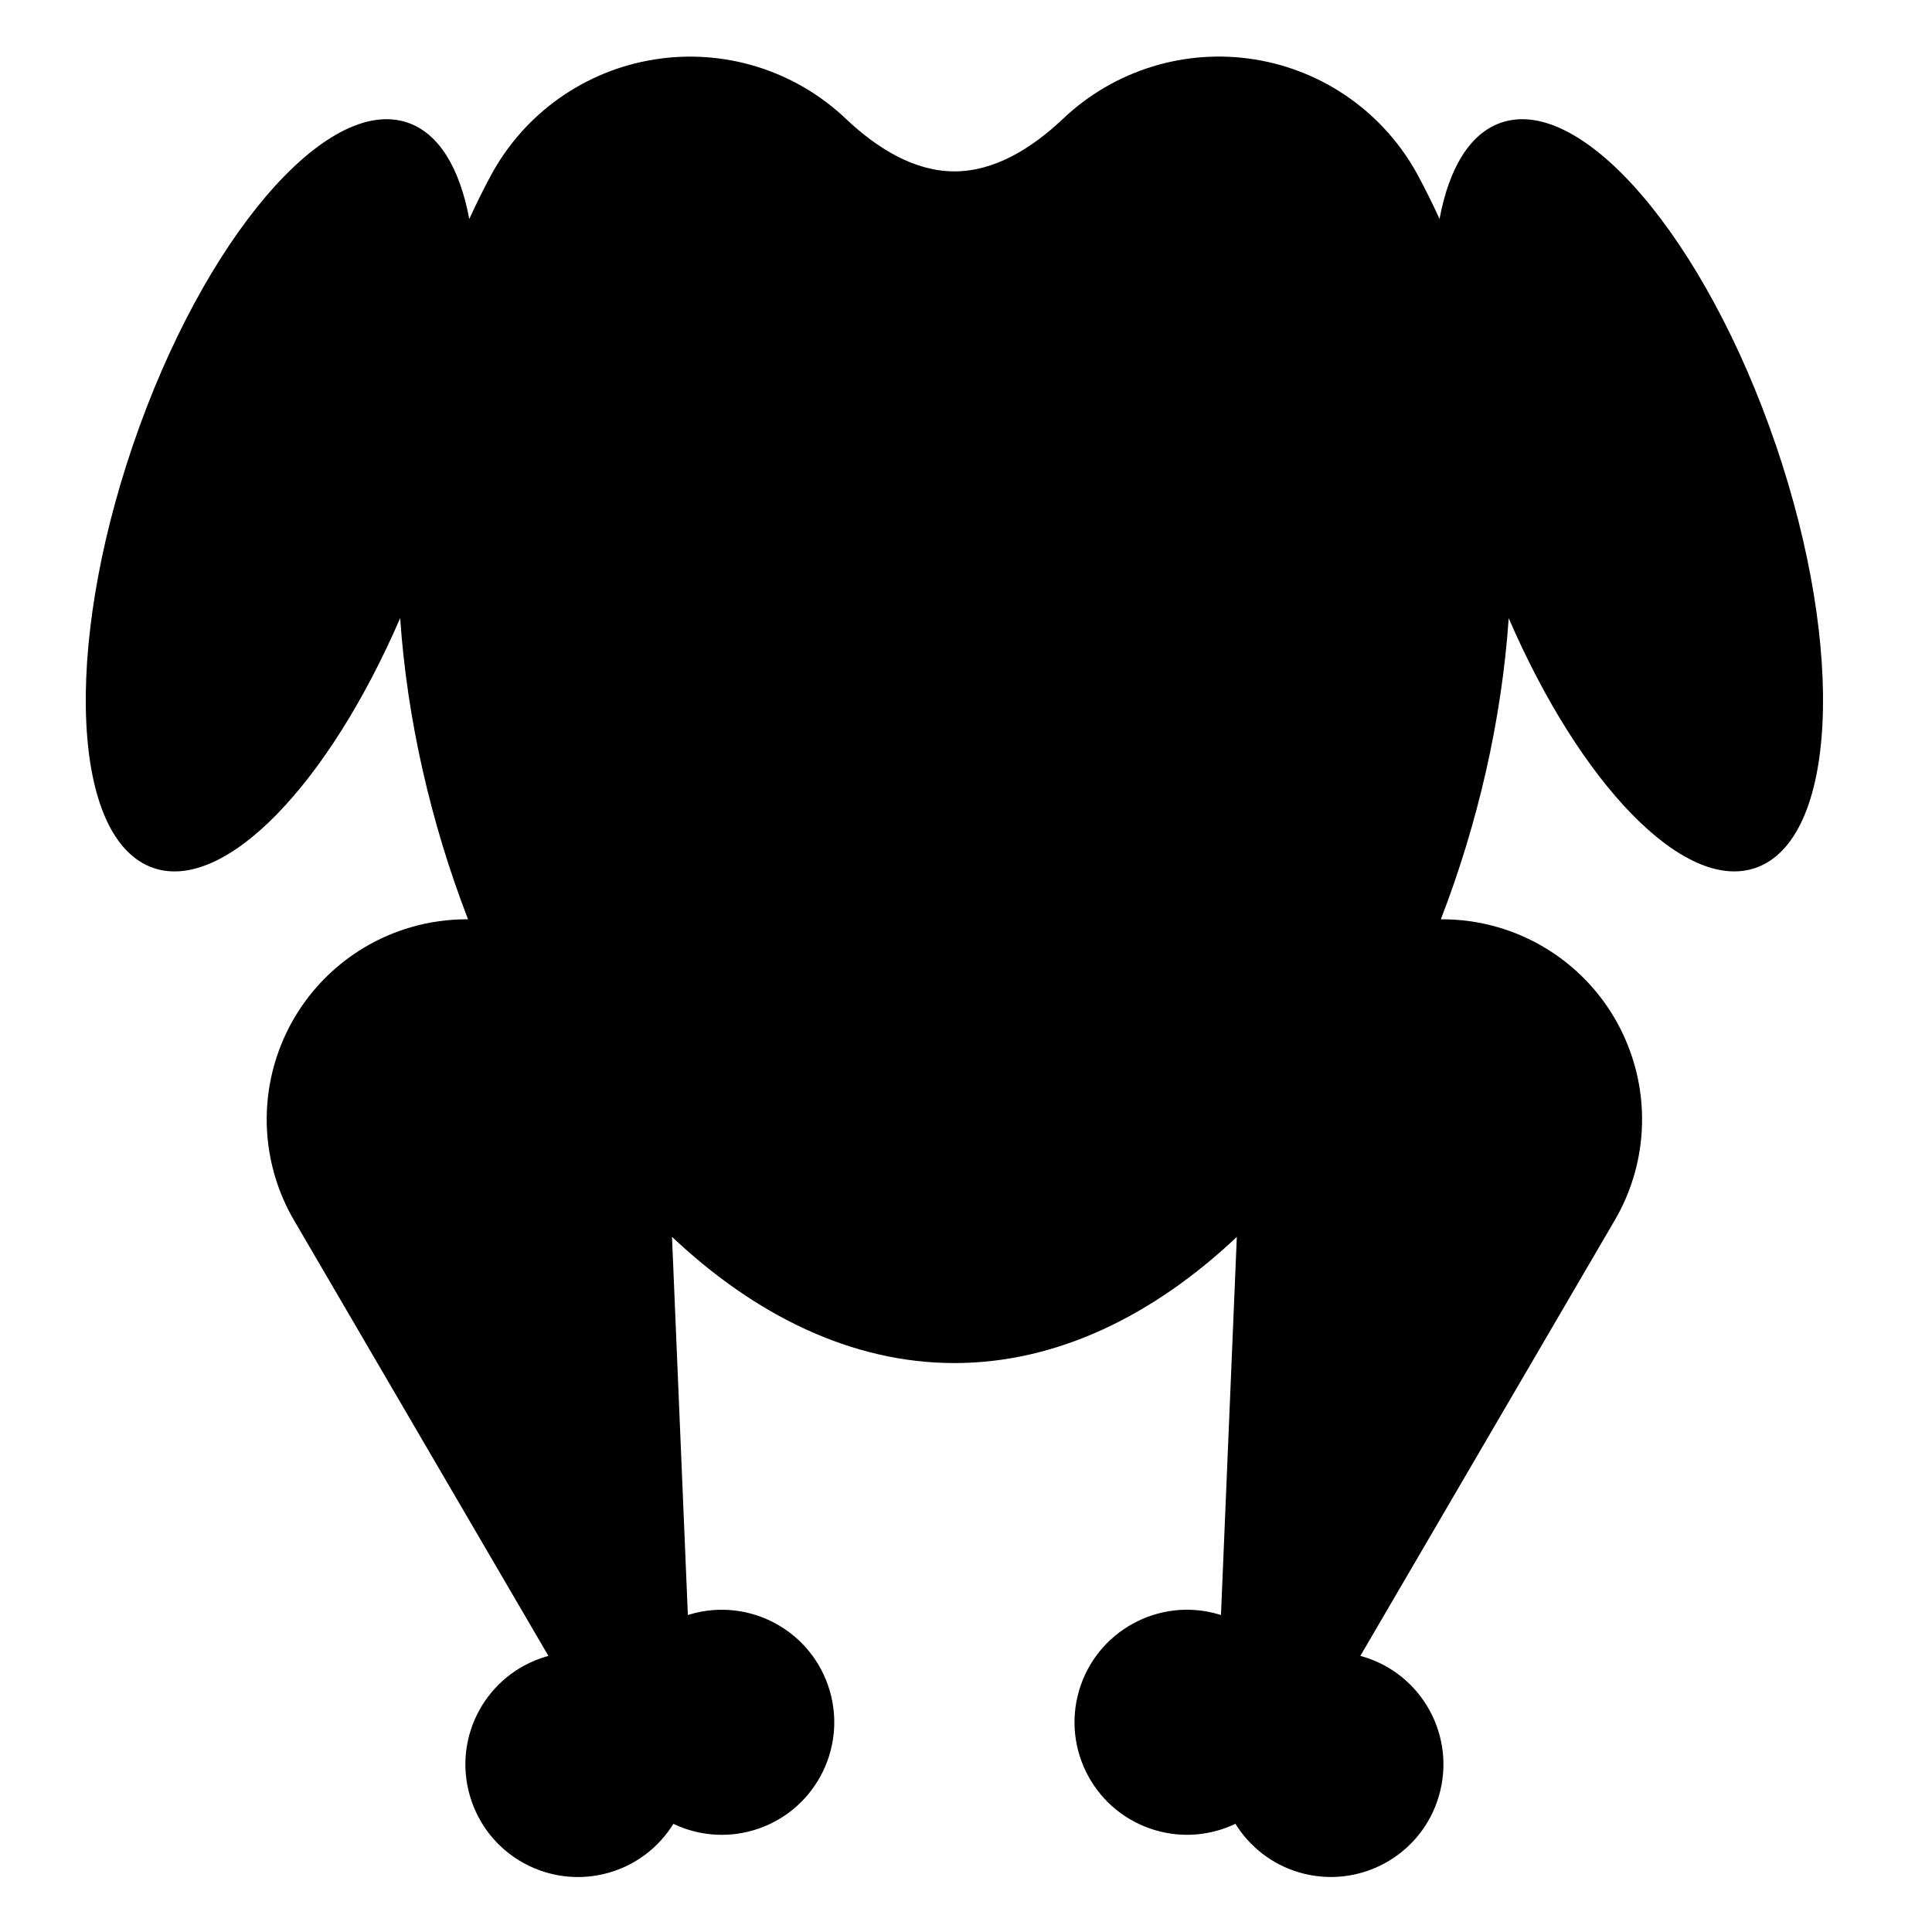 <?xml version="1.0" encoding="UTF-8"?>
<!-- Uploaded to: SVG Repo, www.svgrepo.com, Generator: SVG Repo Mixer Tools -->
<svg fill="#000000" width="800px" height="800px" version="1.1" viewBox="144 144 512 512" xmlns="http://www.w3.org/2000/svg">
 <path d="m614.61 261.92c-18.605-54.539-51.199-92.773-72.77-85.426-8.348 2.848-13.836 12.098-16.348 25.531-1.789-3.926-3.691-7.769-5.703-11.508-8.852-16.43-24.844-27.809-43.277-30.766-18.434-2.957-37.184 2.836-50.734 15.672-8.609 8.148-18.414 13.992-28.844 13.992s-20.234-5.844-28.828-13.992c-13.551-12.836-32.305-18.617-50.734-15.656-18.418 2.949-34.441 14.309-43.289 30.742-2.019 3.75-3.922 7.598-5.719 11.535-2.512-13.441-8-22.703-16.352-25.551-21.574-7.352-54.164 30.887-72.77 85.426-18.625 54.547-16.168 104.73 5.438 112.11 18.922 6.461 46.348-22.23 65.367-66.23 1.855 27.008 8.164 54.391 17.984 79.824-5.098-0.031-10.23 0.664-15.234 2.129-15.676 4.59-28.336 16.133-34.363 31.293-6.027 15.156-4.75 32.246 3.477 46.328l67.43 115.47c-0.195 0.055-0.395 0.098-0.59 0.156-15.801 4.633-24.859 21.199-20.199 37 4.621 15.801 21.172 24.852 36.992 20.227 7.309-2.144 13.18-6.867 16.914-12.887 6.391 3.047 13.879 3.848 21.207 1.699 15.785-4.633 24.844-21.199 20.219-37s-21.207-24.852-36.992-20.227c-0.203 0.059-0.398 0.129-0.602 0.191l-4.203-100.23c21.941 20.719 47.523 33.453 74.848 33.453 27.32 0 52.898-12.727 74.836-33.43l-4.203 100.21c-0.207-0.066-0.41-0.137-0.617-0.199-15.785-4.625-32.367 4.426-36.992 20.227s4.434 32.367 20.234 37c7.32 2.148 14.809 1.348 21.203-1.703 3.738 6.019 9.613 10.742 16.922 12.887 15.801 4.625 32.367-4.426 36.992-20.227 4.641-15.801-4.398-32.367-20.219-37-0.195-0.059-0.391-0.102-0.59-0.156l67.43-115.46c8.227-14.086 9.516-31.172 3.473-46.328-6.012-15.164-18.688-26.699-34.344-31.293-5-1.465-10.125-2.16-15.219-2.129 9.816-25.426 16.125-52.801 17.98-79.797 19.016 43.98 46.434 72.656 65.352 66.199 21.609-7.375 24.062-57.562 5.438-112.11z"/>
</svg>